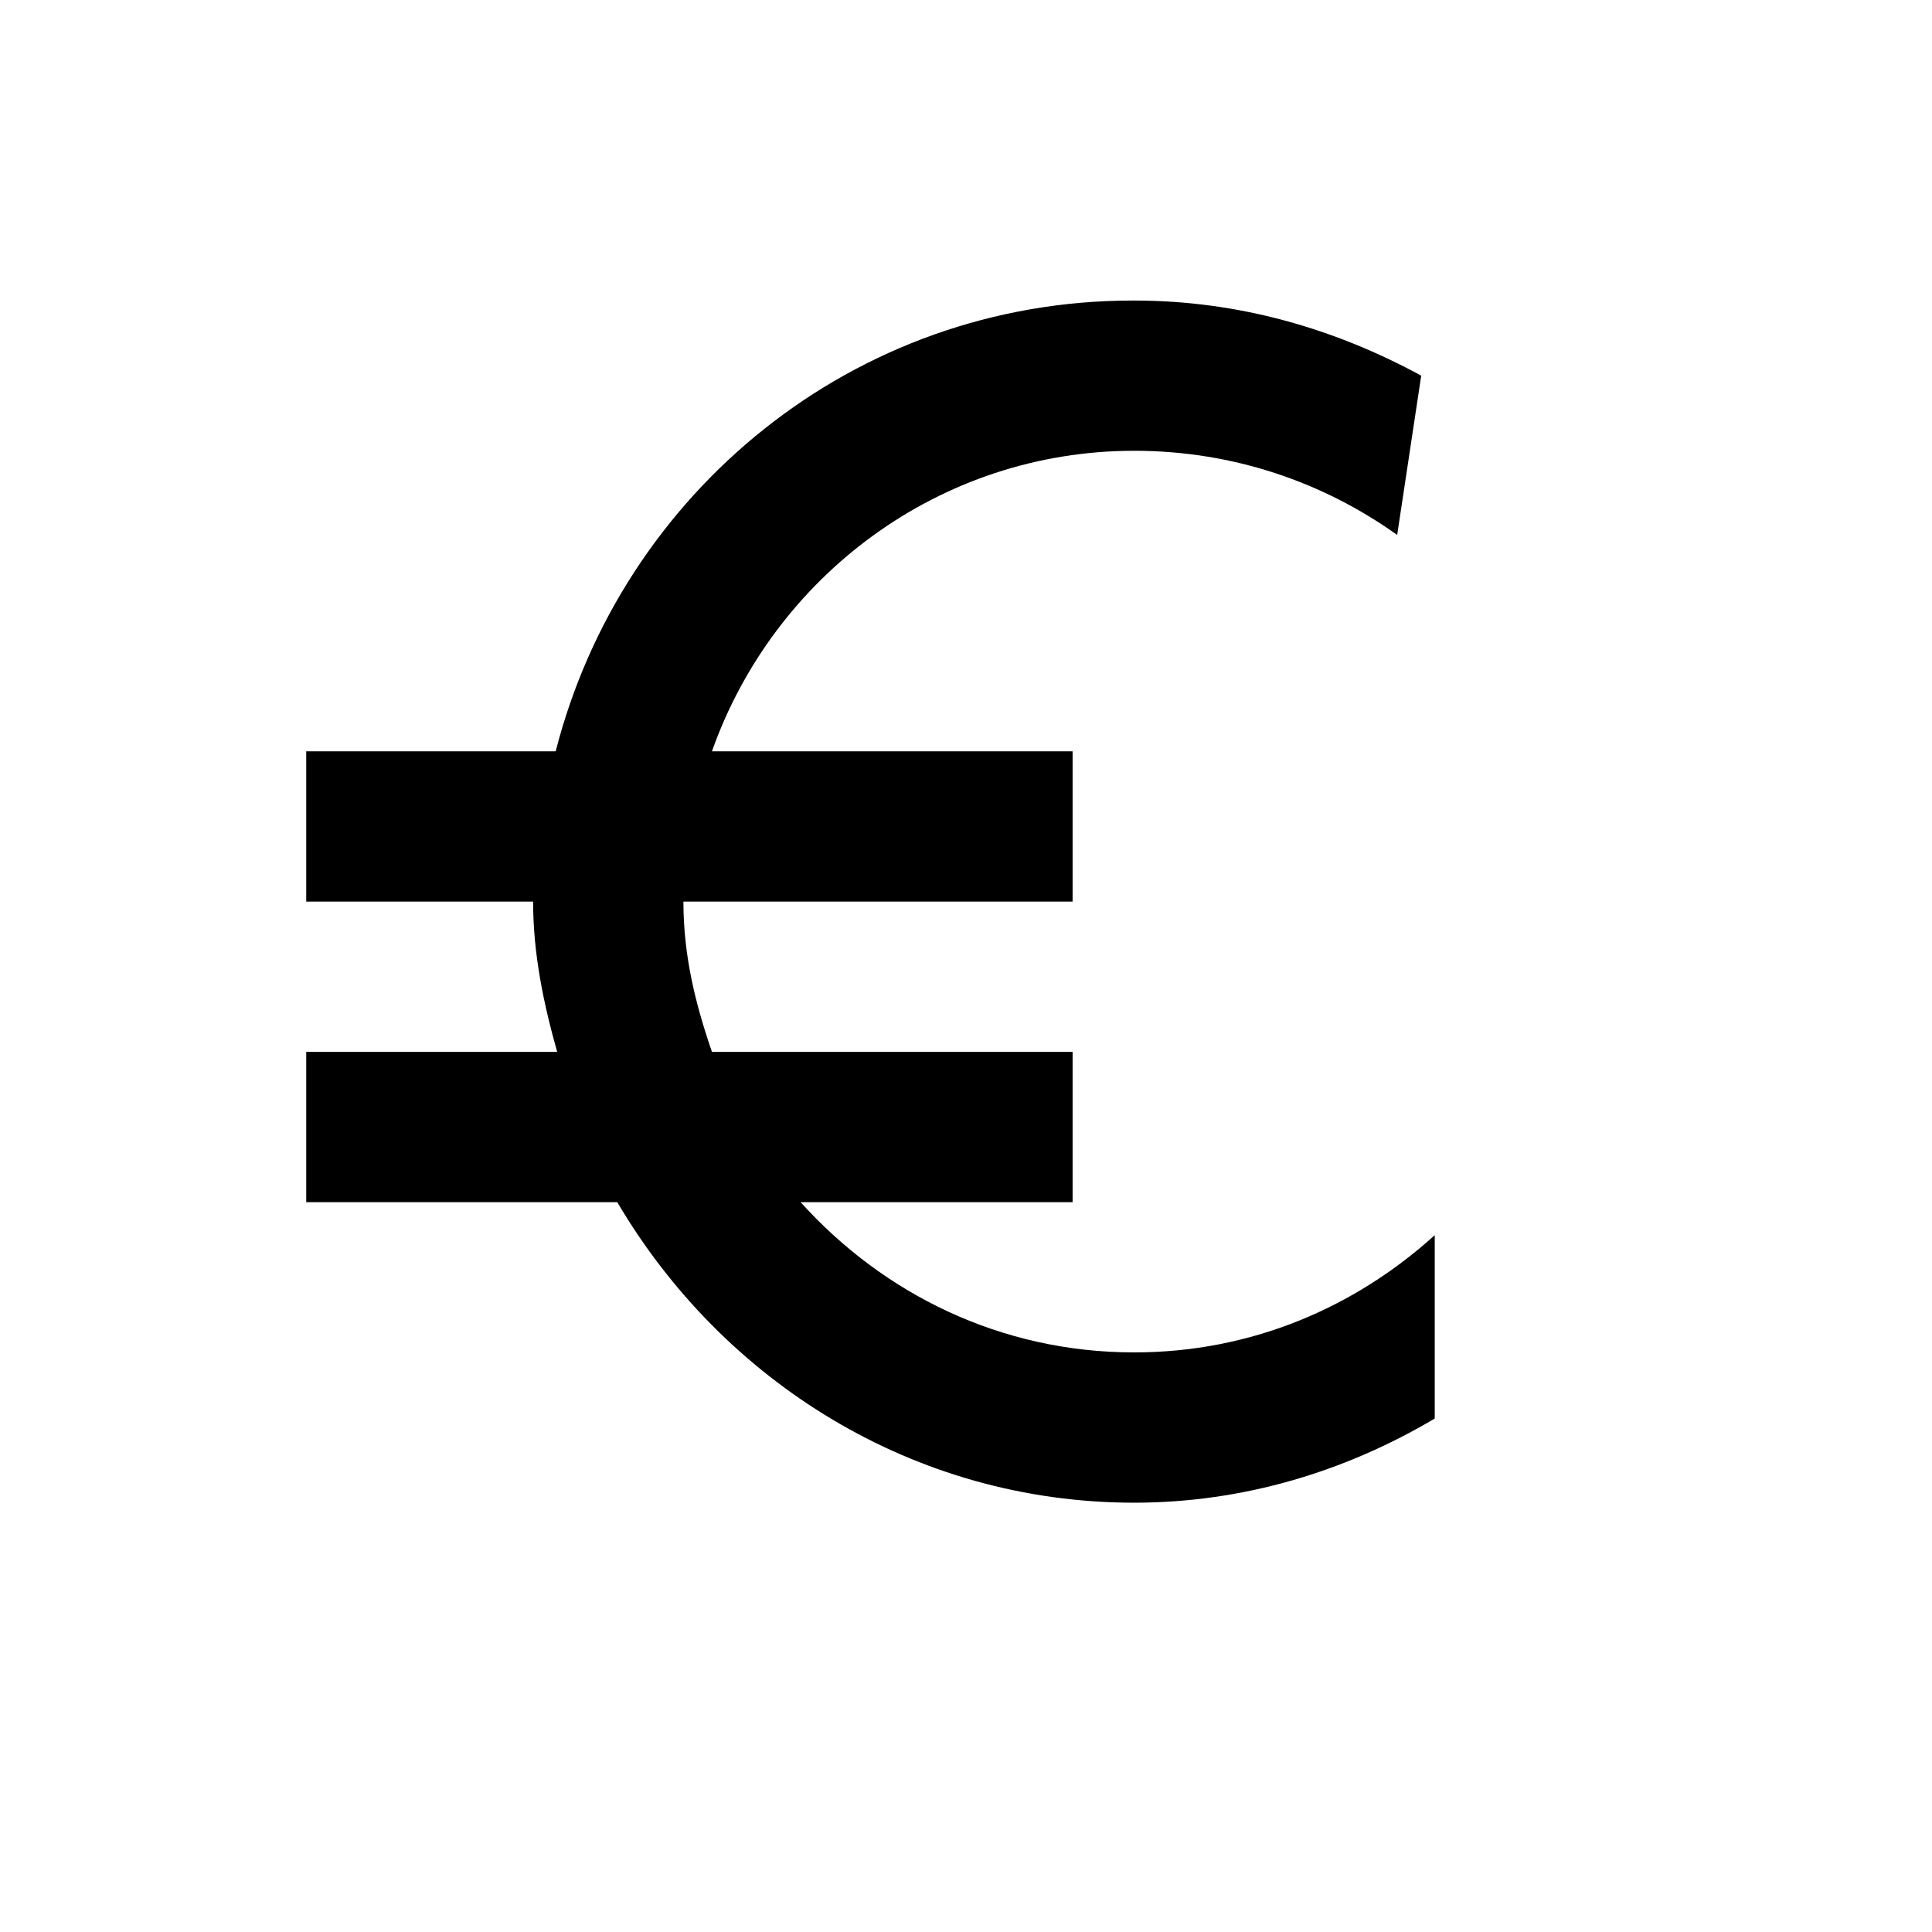 <?xml version="1.0" encoding="UTF-8"?>
<svg xmlns="http://www.w3.org/2000/svg" width="34" height="34" viewBox="0 0 34 34" fill="none">
  <path d="M19.933 5.289C15.015 5.289 10.942 8.674 9.779 13.222H5.389V15.867H9.382C9.382 16.792 9.567 17.665 9.805 18.511H5.389V21.156H10.863C12.714 24.302 16.073 26.445 19.96 26.445C21.89 26.445 23.689 25.889 25.249 24.964V21.737C23.847 23.007 22.023 23.8 19.96 23.8C17.606 23.8 15.544 22.769 14.089 21.156H18.876V18.511H12.529C12.238 17.665 12.027 16.819 12.027 15.867H18.876V13.222H12.529C13.613 10.155 16.522 7.933 19.96 7.933C21.705 7.933 23.292 8.489 24.588 9.414L25.011 6.611C23.503 5.791 21.811 5.289 19.96 5.289H19.933Z" fill="black"></path>
</svg>

